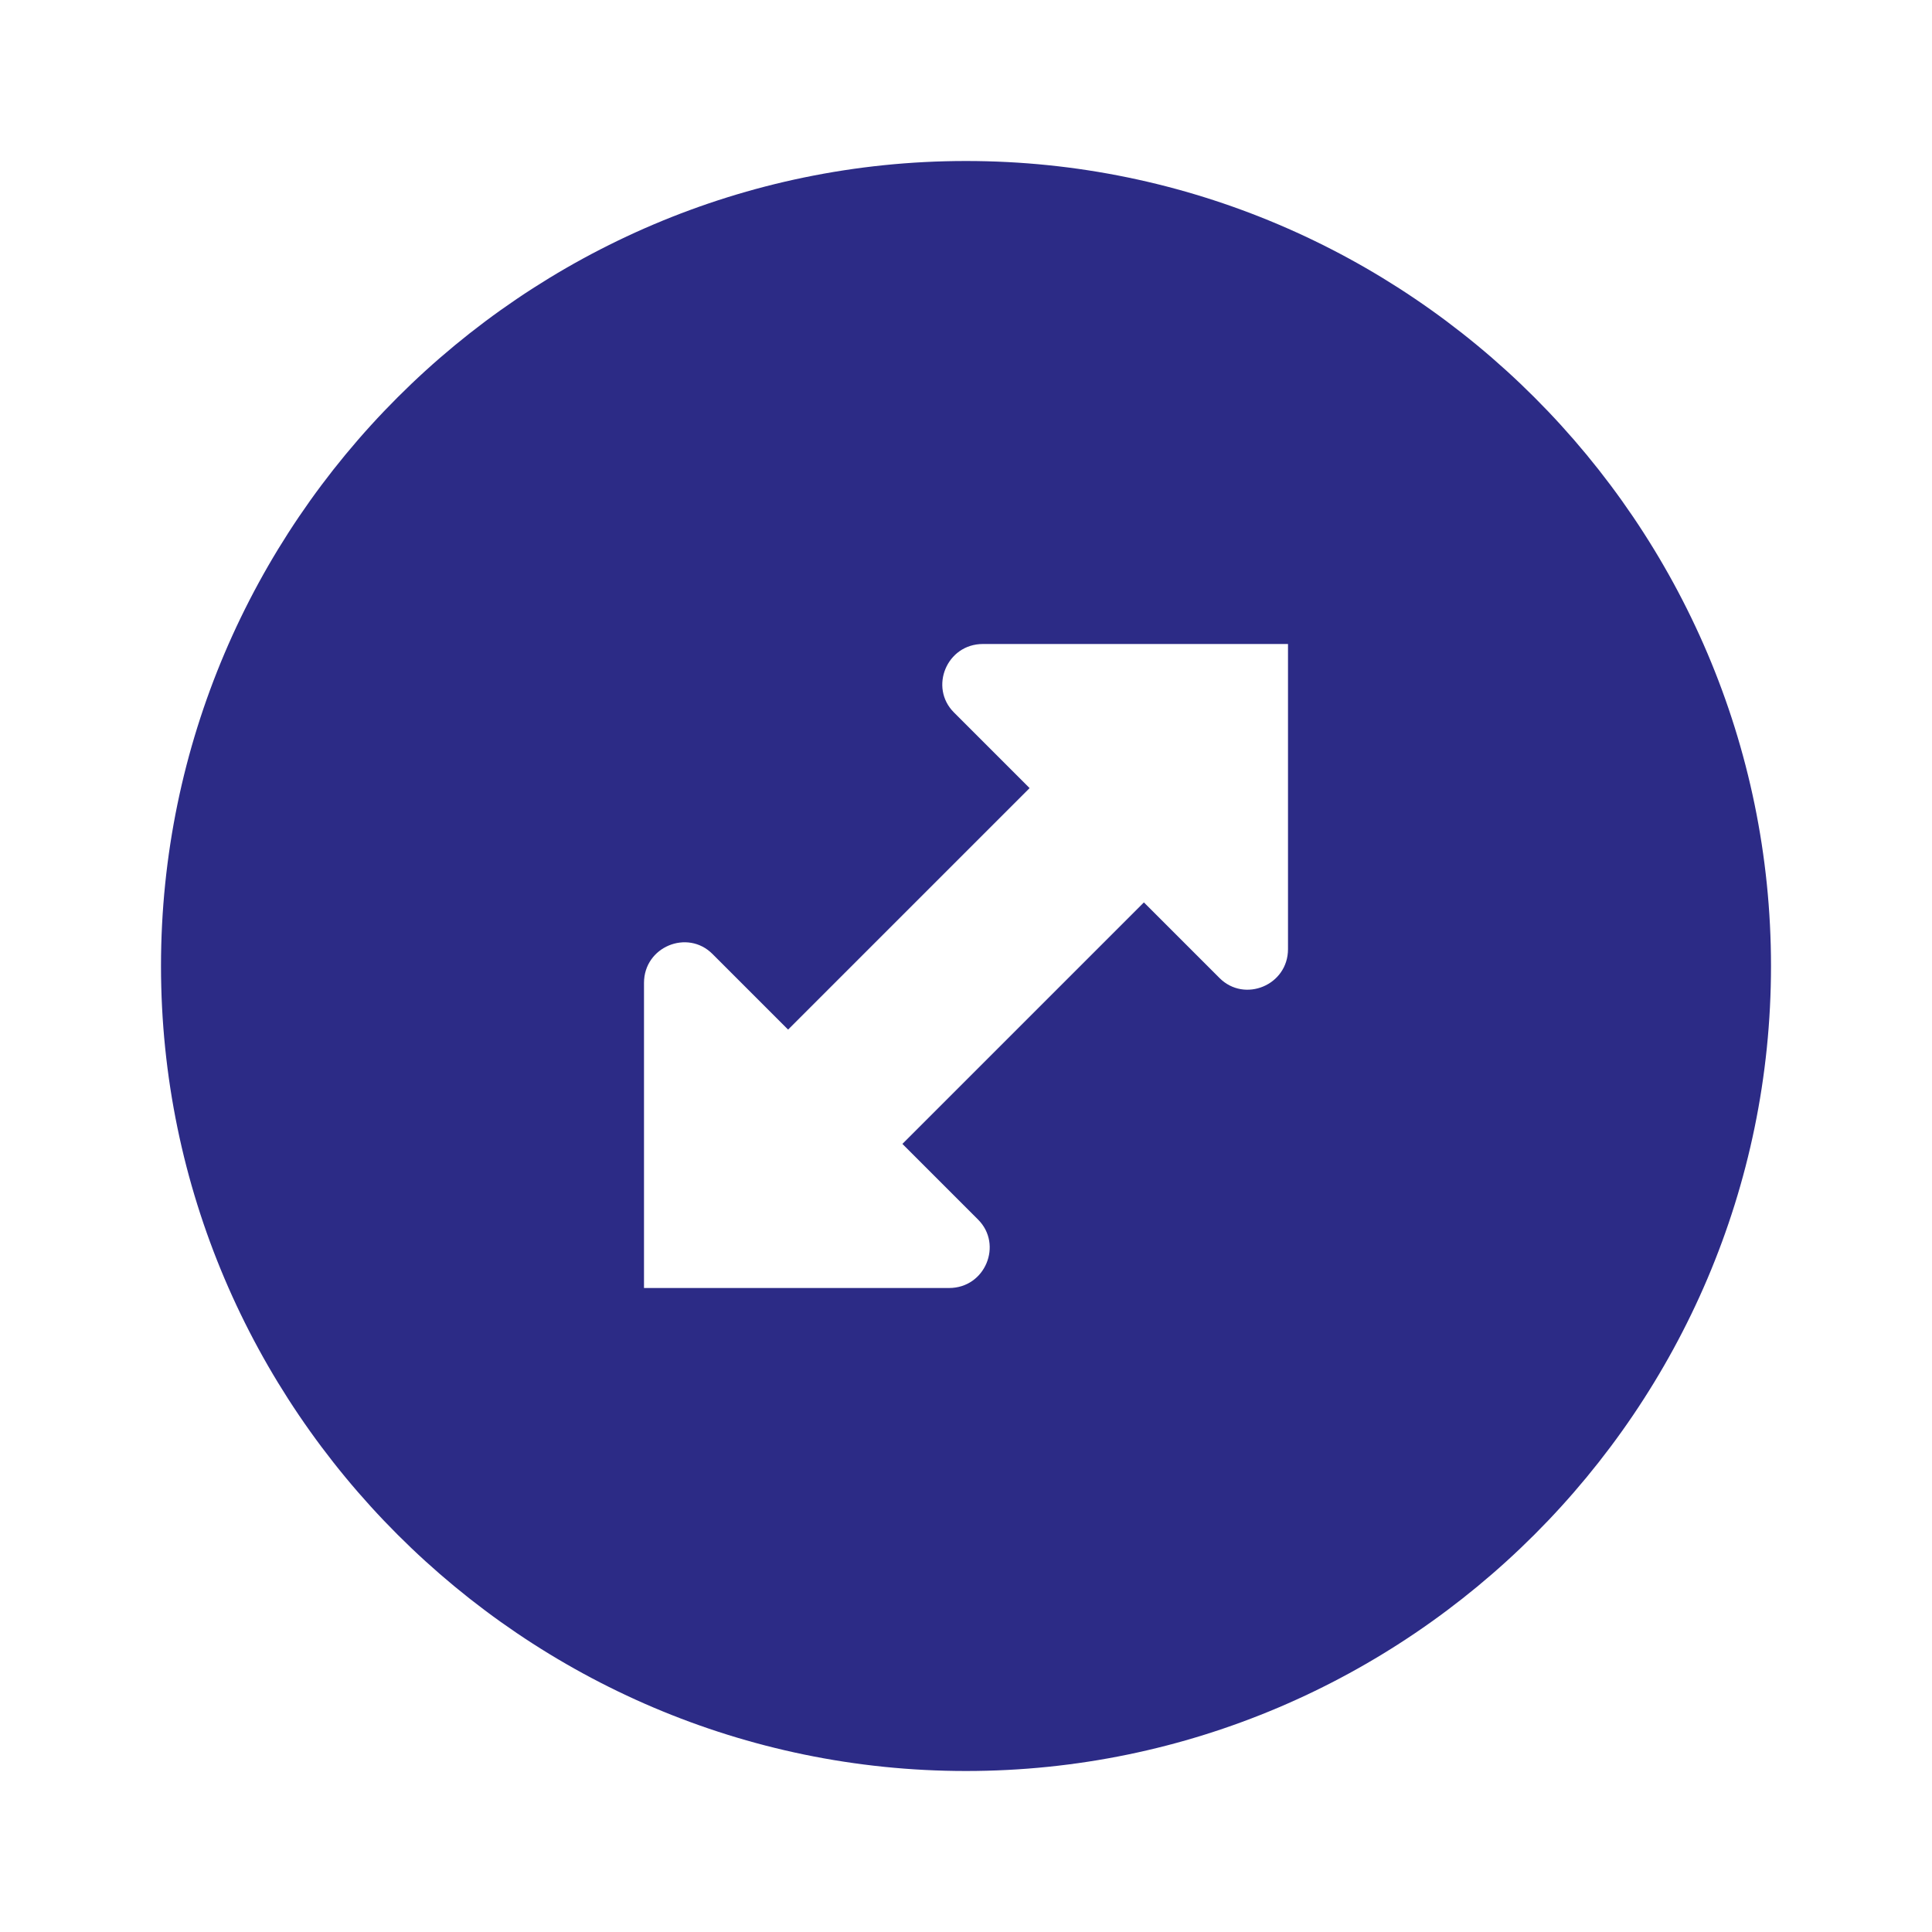 <svg width="24" height="24" viewBox="0 0 24 24" fill="none" xmlns="http://www.w3.org/2000/svg">
<path d="M12 2C6.5 2 2 6.5 2 12C2 17.5 6.5 22 12 22C17.5 22 22 17.5 22 12C22 6.5 17.5 2 12 2ZM16 11.79C16 12.24 15.46 12.46 15.15 12.15L14.21 11.21L11.21 14.21L12.15 15.15C12.46 15.46 12.24 16 11.79 16H8V12.21C8 11.76 8.54 11.54 8.85 11.85L9.79 12.79L12.79 9.79L11.85 8.85C11.54 8.54 11.76 8 12.21 8H16V11.79Z" fill="#2C2B86"/>
</svg>
